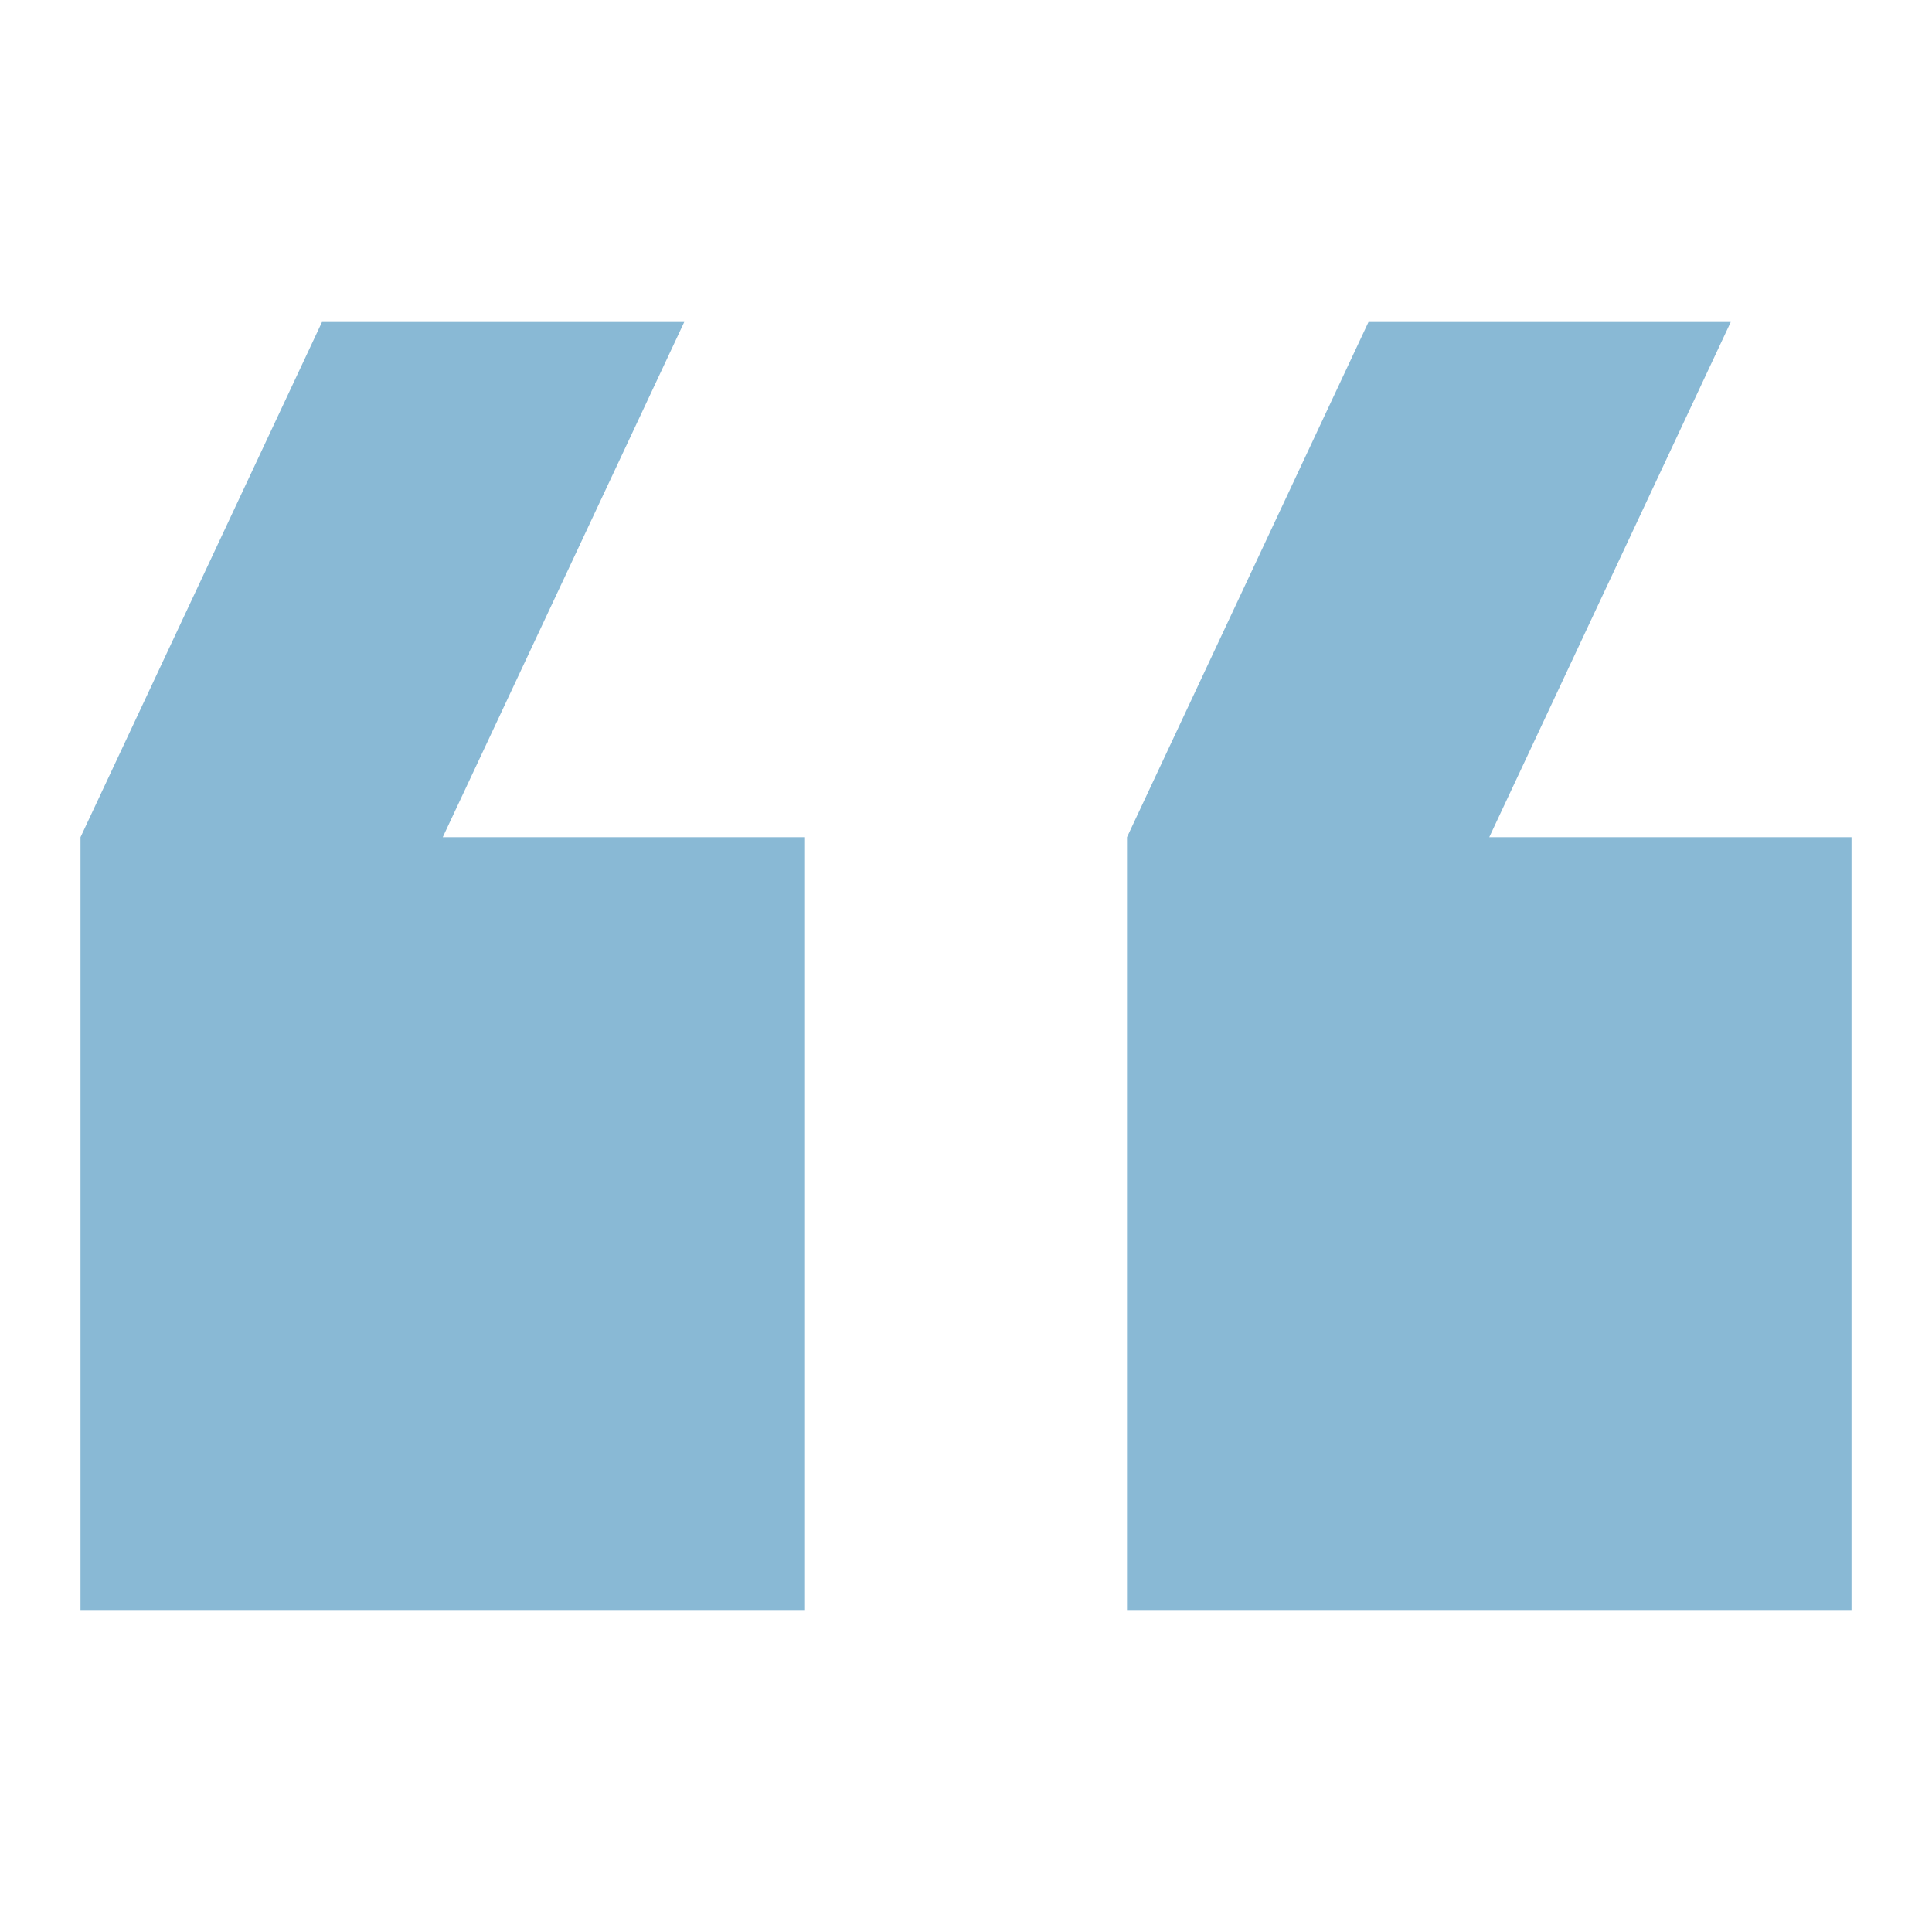<?xml version="1.0" encoding="UTF-8"?>
<svg width="24px" height="24px" viewBox="0 0 24 24" version="1.1" xmlns="http://www.w3.org/2000/svg" xmlns:xlink="http://www.w3.org/1999/xlink">
    <!-- Generator: Sketch 49.3 (51167) - http://www.bohemiancoding.com/sketch -->
    <title>Rectangle 11</title>
    <desc>Created with Sketch.</desc>
    <defs></defs>
    <g id="Page-1" stroke="none" stroke-width="1" fill="none" fill-rule="evenodd">
        <g id="Home" transform="translate(-244, -978)">
            <g id="motto" transform="translate(0, 926)">
                <g id="Group-2" transform="translate(244, 52)">
                    <g id="Group-16">
                        <rect id="Rectangle-11" x="0" y="0" width="24" height="24"></rect>
                        <path d="M15.5,20 L20,20 L23,13.6 L23,4 L14,4 L14,13.6 L18.5,13.6 L15.5,20 Z M2.5,20 L7,20 L10,13.6 L10,4 L1,4 L1,13.6 L5.5,13.6 L2.5,20 Z" id="quote" fill="#89B9D5" transform="translate(12, 12) scale(-1, -1) translate(-12, -12) "></path>
                    </g>
                </g>
            </g>
        </g>
    </g>
</svg>